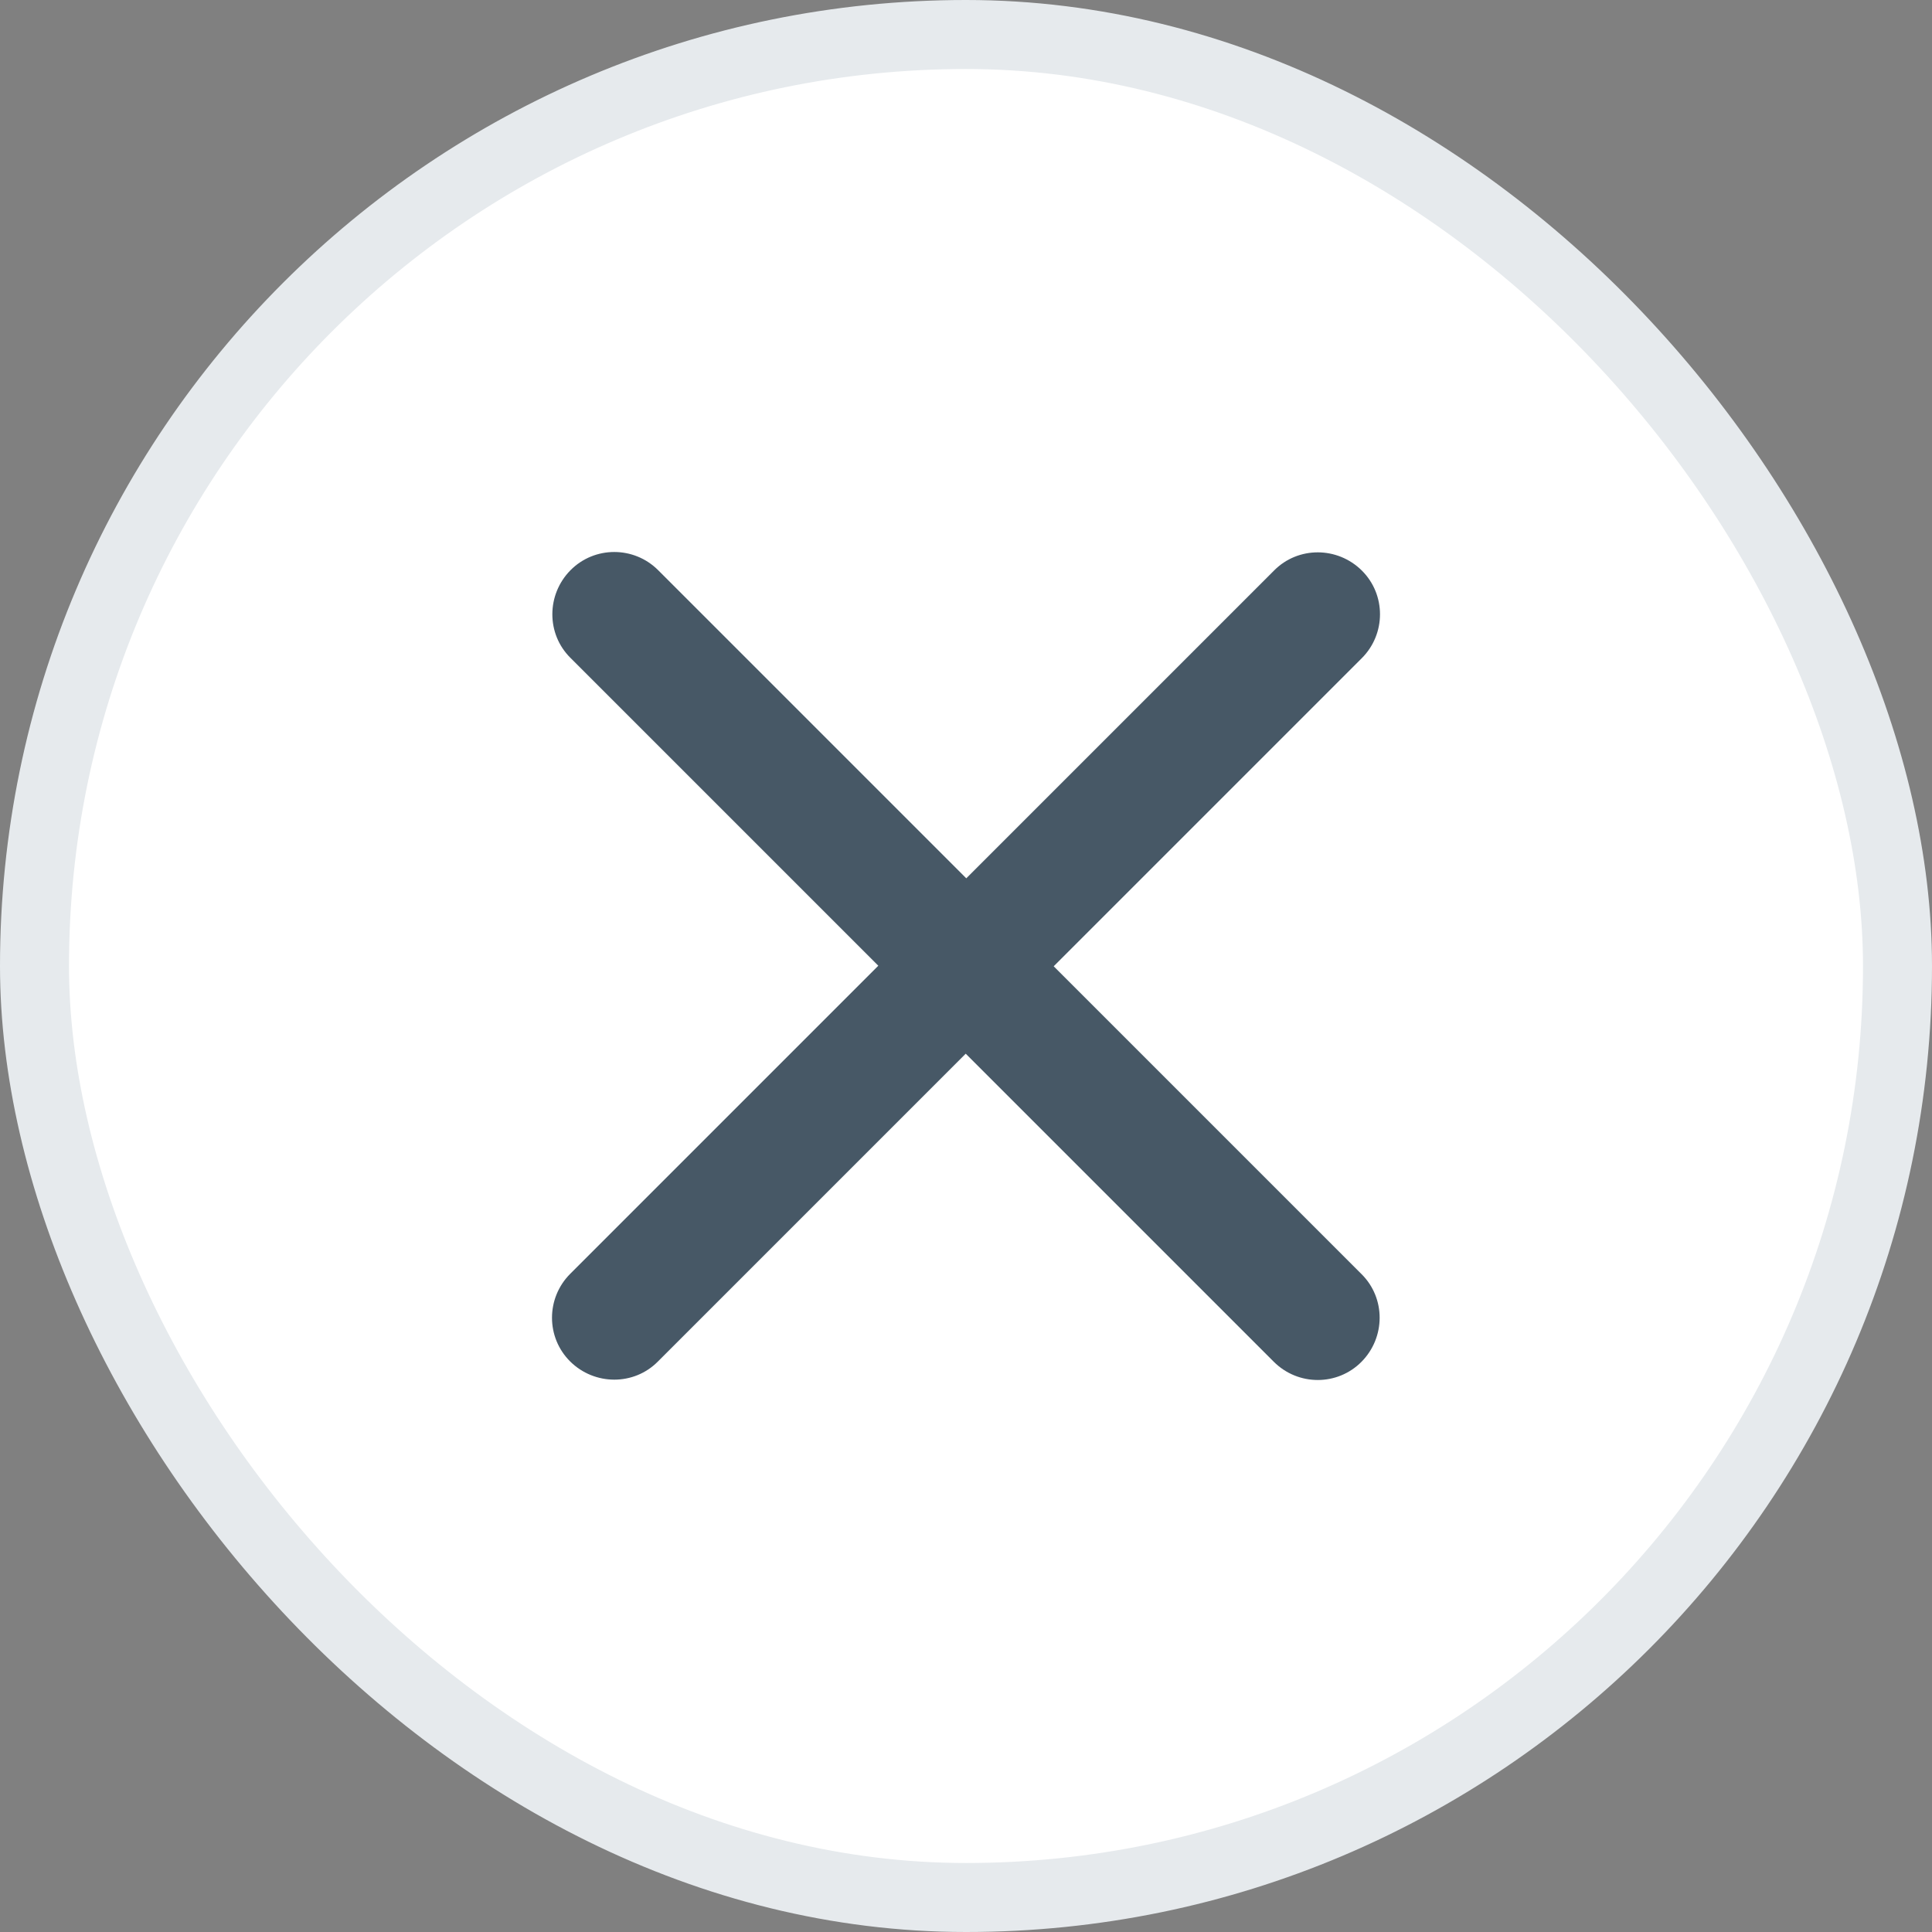 <svg width="28" height="28" viewBox="0 0 28 28" fill="none" xmlns="http://www.w3.org/2000/svg">
<rect x="0" y="0" width="28" height="28" fill="#808080" stroke="none"/>
<rect x="0.5" y="0.5" width="27" height="27" rx="13.5" fill="white"/>
<rect x="0.5" y="0.5" width="27" height="27" rx="13.5" stroke="#E6EAED"/>
<path d="M19.736 9.539C20.088 9.187 20.088 8.617 19.736 8.268C19.383 7.919 18.814 7.916 18.465 8.268L14.004 12.729L9.539 8.264C9.187 7.912 8.617 7.912 8.268 8.264C7.919 8.617 7.916 9.187 8.268 9.535L12.729 13.996L8.264 18.461C7.912 18.814 7.912 19.383 8.264 19.732C8.617 20.081 9.187 20.084 9.535 19.732L13.996 15.271L18.461 19.736C18.814 20.088 19.383 20.088 19.732 19.736C20.081 19.383 20.084 18.814 19.732 18.465L15.271 14.004L19.736 9.539Z" fill="#475866"/>
</svg>
